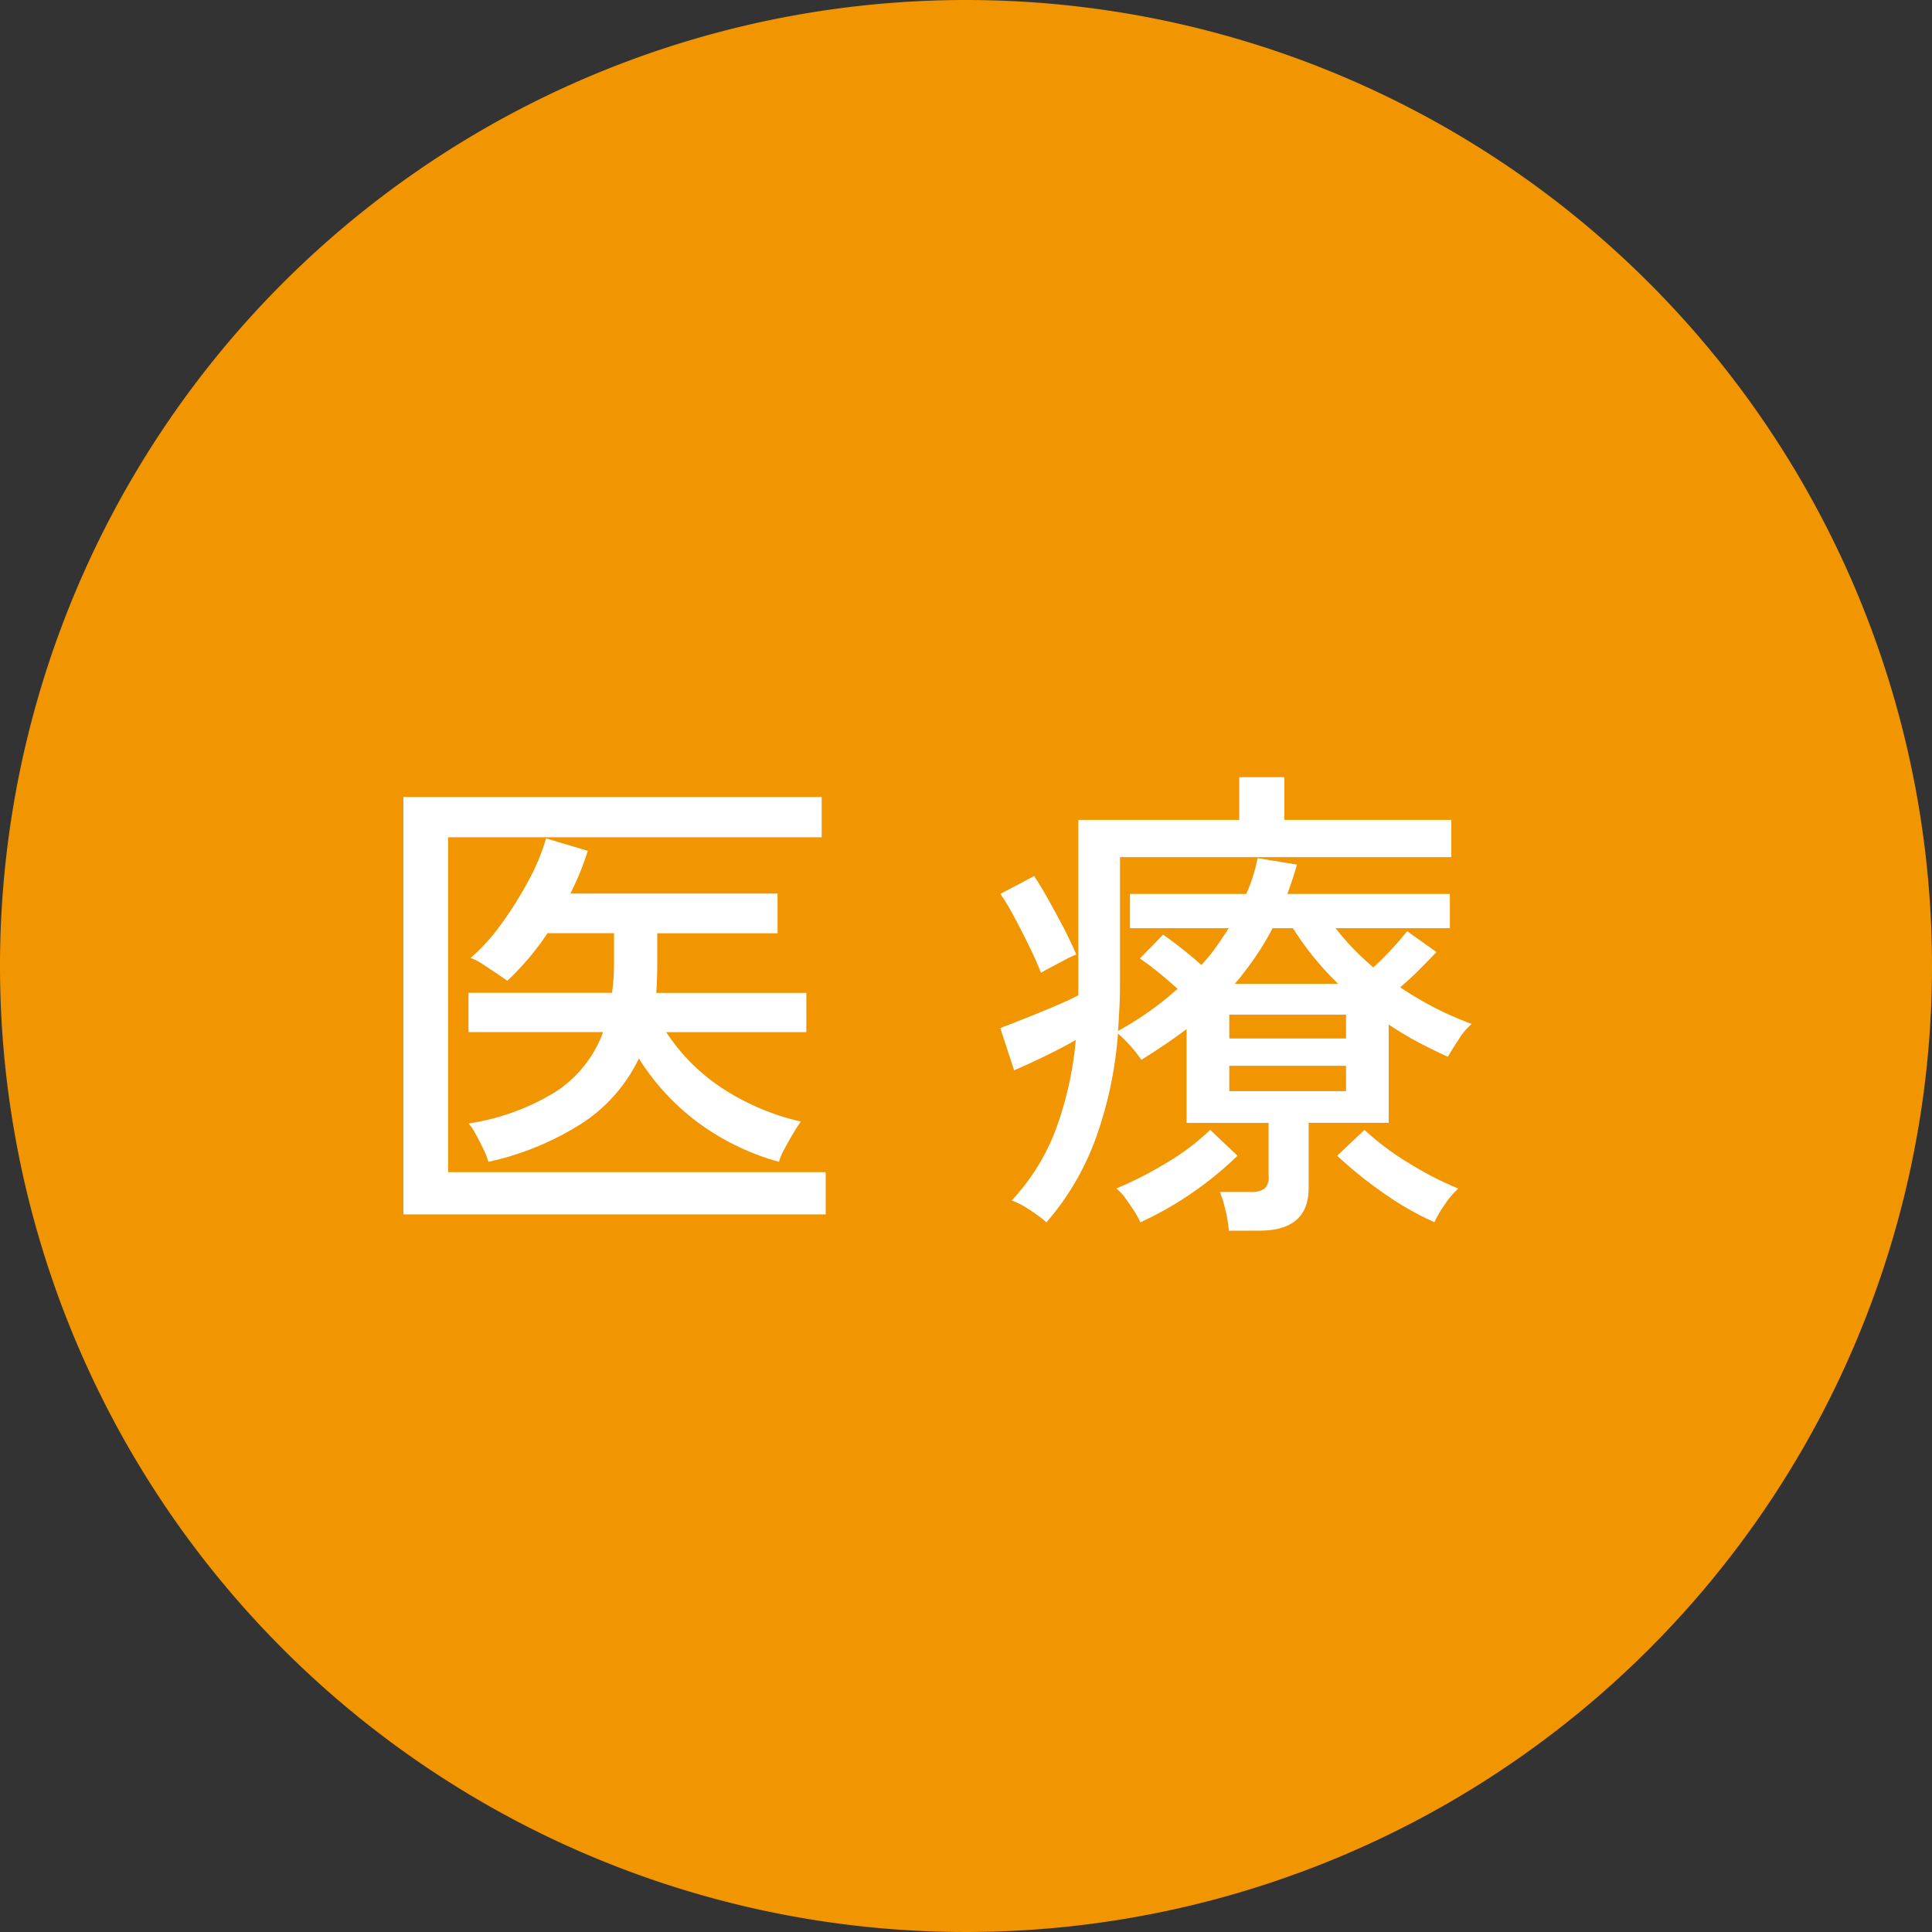 <svg xmlns="http://www.w3.org/2000/svg" xmlns:xlink="http://www.w3.org/1999/xlink" width="70" height="70" viewBox="0 0 70 70"><rect x="0" y="0" width="70" height="70" fill="#333333" stroke="none"/><defs><clipPath id="a"><rect width="70" height="70" fill="none"/></clipPath></defs><g clip-path="url(#a)"><path d="M70,35A35,35,0,1,1,35,0,35,35,0,0,1,70,35" fill="#f19500"/><path d="M14.616,44V28.878H29.772v1.458H16.236V42.468H29.917V44Zm3.078-1.908a2.944,2.944,0,0,0-.188-.477c-.09-.186-.184-.366-.28-.54a1.679,1.679,0,0,0-.252-.369,8.394,8.394,0,0,0,3.177-1.161,4.363,4.363,0,0,0,1.7-2.151H16.974V35.97h5.2q.036-.252.054-.522c.012-.18.019-.366.019-.558V33.81H19.837a9.788,9.788,0,0,1-1.458,1.728q-.146-.108-.4-.279t-.5-.333a1.848,1.848,0,0,0-.431-.216,6.9,6.9,0,0,0,1.116-1.233,13.235,13.235,0,0,0,1-1.6,7.517,7.517,0,0,0,.62-1.5l1.513.45a10.454,10.454,0,0,1-.63,1.548h7.506v1.44H23.814v1.08q0,.27-.009.54c-.006.181-.015.36-.027.54h5.437v1.422H24.138a7.044,7.044,0,0,0,2.007,2.016,8.817,8.817,0,0,0,2.871,1.224c-.072.1-.165.24-.279.432s-.222.384-.323.576a1.982,1.982,0,0,0-.19.45,8.9,8.9,0,0,1-2.943-1.431,8.528,8.528,0,0,1-2.133-2.313,5.8,5.8,0,0,1-1.979,2.295,10.37,10.37,0,0,1-3.475,1.449" fill="#fff"/><path d="M44.522,44.592a4.616,4.616,0,0,0-.117-.729,4.427,4.427,0,0,0-.207-.676h1.1a.86.86,0,0,0,.513-.116.551.551,0,0,0,.153-.459V40.685H42.992v-3.4c-.252.191-.517.381-.792.566s-.559.37-.847.549a5.179,5.179,0,0,0-.846-.953,14.4,14.4,0,0,1-.818,3.834,9.664,9.664,0,0,1-1.774,3.006,4.932,4.932,0,0,0-.593-.441,3.07,3.07,0,0,0-.666-.351,7.75,7.75,0,0,0,1.592-2.557,12.583,12.583,0,0,0,.729-3.257q-.5.288-1.134.593c-.42.205-.786.372-1.1.505l-.5-1.53q.378-.144.9-.352c.349-.137.7-.281,1.054-.431s.644-.285.873-.406V29.706H44.9V28.158h1.637v1.548h6.048v1.35H40.579v4.5c0,.3,0,.6-.018.909s-.029.6-.054.89a11.674,11.674,0,0,0,2.16-1.529q-.342-.306-.683-.585t-.685-.514l.846-.863q.306.216.684.513t.7.585a6.131,6.131,0,0,0,.531-.649q.241-.341.459-.683H40.94V32.388h4.212a4.958,4.958,0,0,0,.242-.63q.1-.324.172-.666l1.422.234c-.049.18-.1.359-.162.54s-.121.354-.181.522h5.887V33.63H48.391a8.943,8.943,0,0,0,.648.747q.342.351.72.675a11.659,11.659,0,0,0,1.225-1.314l1.061.756c-.179.191-.384.4-.612.63s-.462.444-.7.647A11.949,11.949,0,0,0,53.324,37.1a2.132,2.132,0,0,0-.459.54q-.263.4-.406.649-.558-.252-1.1-.54a11.428,11.428,0,0,1-1.044-.63v3.563h-2.9v2.359q0,1.548-1.782,1.548ZM37.717,35.25q-.144-.378-.4-.909t-.54-1.062a8.487,8.487,0,0,0-.531-.891l1.223-.648q.218.324.5.828t.567,1.044q.279.54.459.972a3.5,3.5,0,0,0-.4.188q-.252.136-.494.262c-.162.084-.292.156-.388.216m3.6,9.036a2.361,2.361,0,0,0-.207-.388q-.155-.241-.333-.485a1.769,1.769,0,0,0-.325-.352,14.01,14.01,0,0,0,1.8-.918,8.551,8.551,0,0,0,1.6-1.206l.989.937A12.5,12.5,0,0,1,43.2,43.215a12.319,12.319,0,0,1-1.881,1.071m3.221-6.66h4.229v-.864H44.539Zm0,1.908h4.229v-.918H44.539Zm.2-3.889h3.744a10.828,10.828,0,0,1-1.639-2.015h-.737a9.726,9.726,0,0,1-.631,1.052q-.342.5-.737.963m7.235,8.641a11.036,11.036,0,0,1-1.89-1.089,14.965,14.965,0,0,1-1.637-1.323l.989-.937a9.746,9.746,0,0,0,1.6,1.2,12.183,12.183,0,0,0,1.8.926,3.008,3.008,0,0,0-.5.595,4.223,4.223,0,0,0-.369.63" fill="#fff"/></g></svg>